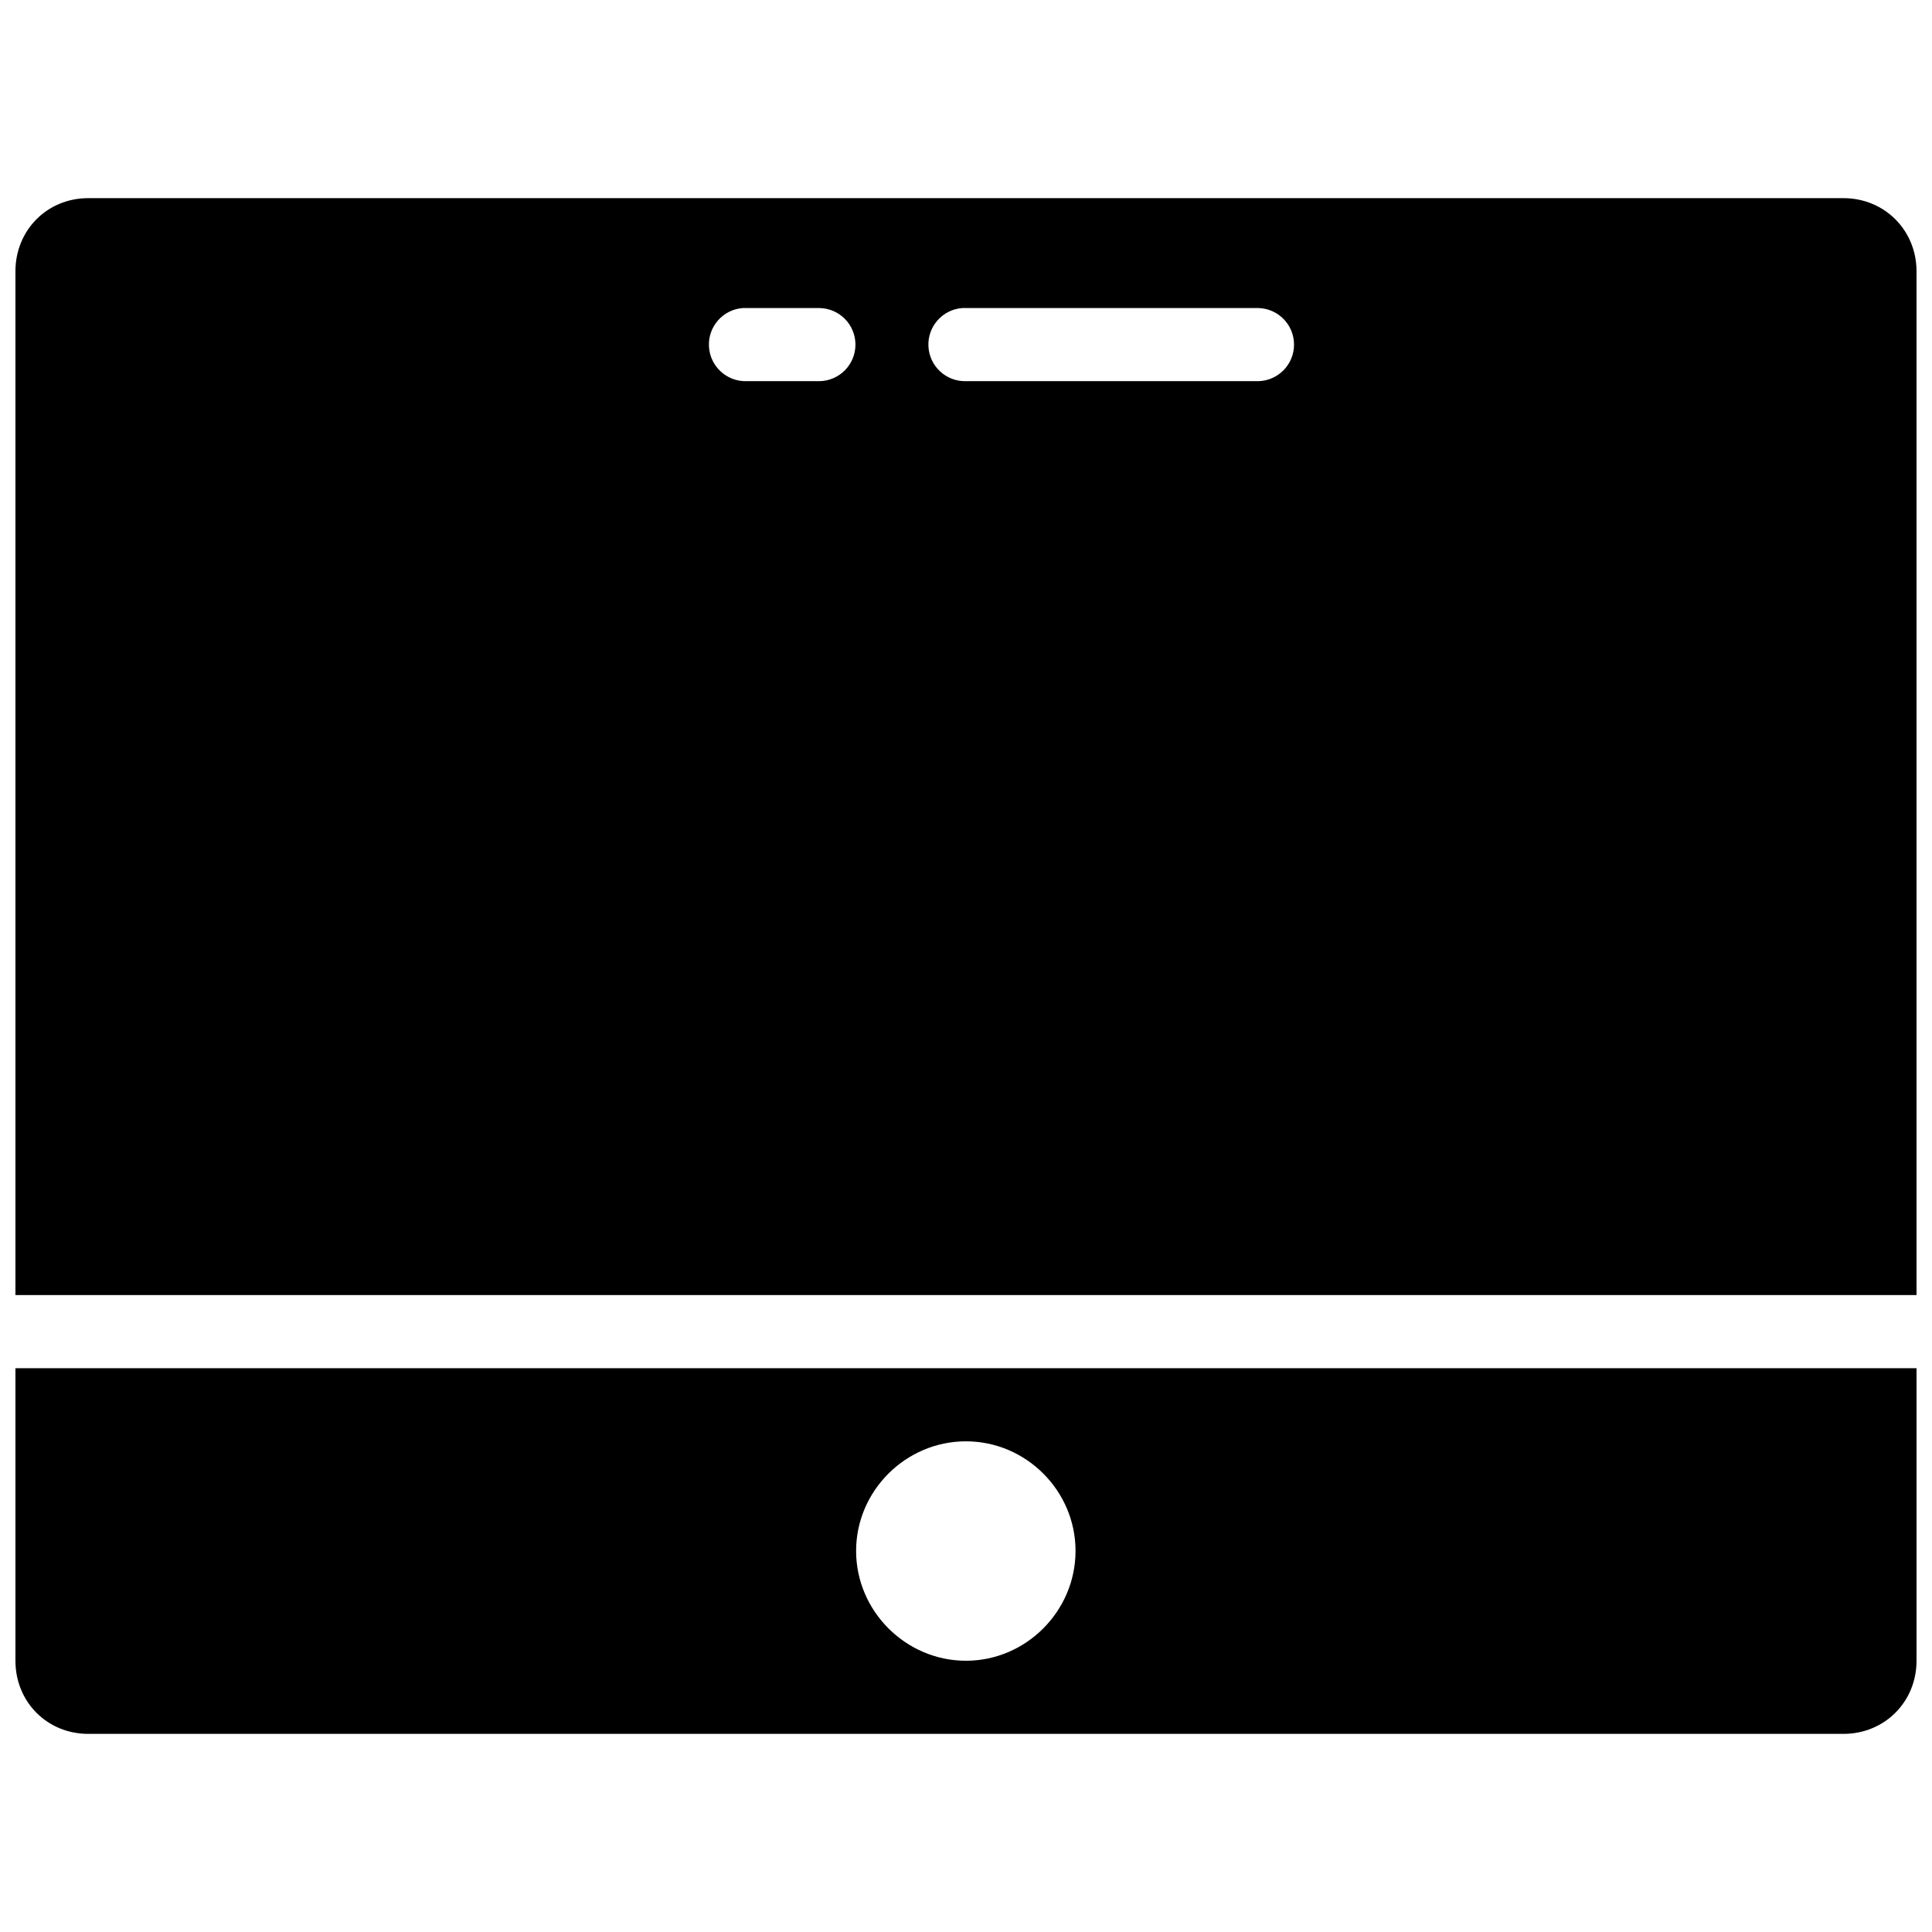 <?xml version="1.0" encoding="UTF-8"?>
<!-- Uploaded to: SVG Find, www.svgrepo.com, Generator: SVG Find Mixer Tools -->
<svg width="800px" height="800px" version="1.1" viewBox="144 144 512 512" xmlns="http://www.w3.org/2000/svg">
 <defs>
  <clipPath id="a">
   <path d="m148.09 196h503.81v408h-503.81z"/>
  </clipPath>
 </defs>
 <g clip-path="url(#a)">
  <path d="m167.39 196.51c-10.902 0-19.301 8.492-19.301 19.398v271.29h503.81v-271.29c0-10.902-8.477-19.398-19.379-19.398zm173.46 29.125c0.336-0.02 0.672-0.02 1.004 0h19.379c5.262 0.121 9.469 4.422 9.469 9.688s-4.207 9.566-9.469 9.688h-19.379c-5.269 0.152-9.699-3.93-9.973-9.199-0.273-5.266 3.711-9.785 8.969-10.176zm58.152 0c0.328-0.02 0.656-0.02 0.984 0h77.477c5.262 0.121 9.469 4.422 9.469 9.688s-4.207 9.566-9.469 9.688h-77.477c-5.262 0.137-9.676-3.949-9.941-9.207-0.27-5.258 3.707-9.773 8.957-10.168zm-250.91 280.95v77.531c0 10.902 8.398 19.379 19.301 19.379h465.13c10.902 0 19.379-8.477 19.379-19.379v-77.531zm251.89 19.379c15.938 0 29.047 13.109 29.047 29.047s-13.109 29.105-29.047 29.105-29.105-13.168-29.105-29.105 13.168-29.047 29.105-29.047z"/>
 </g>
</svg>